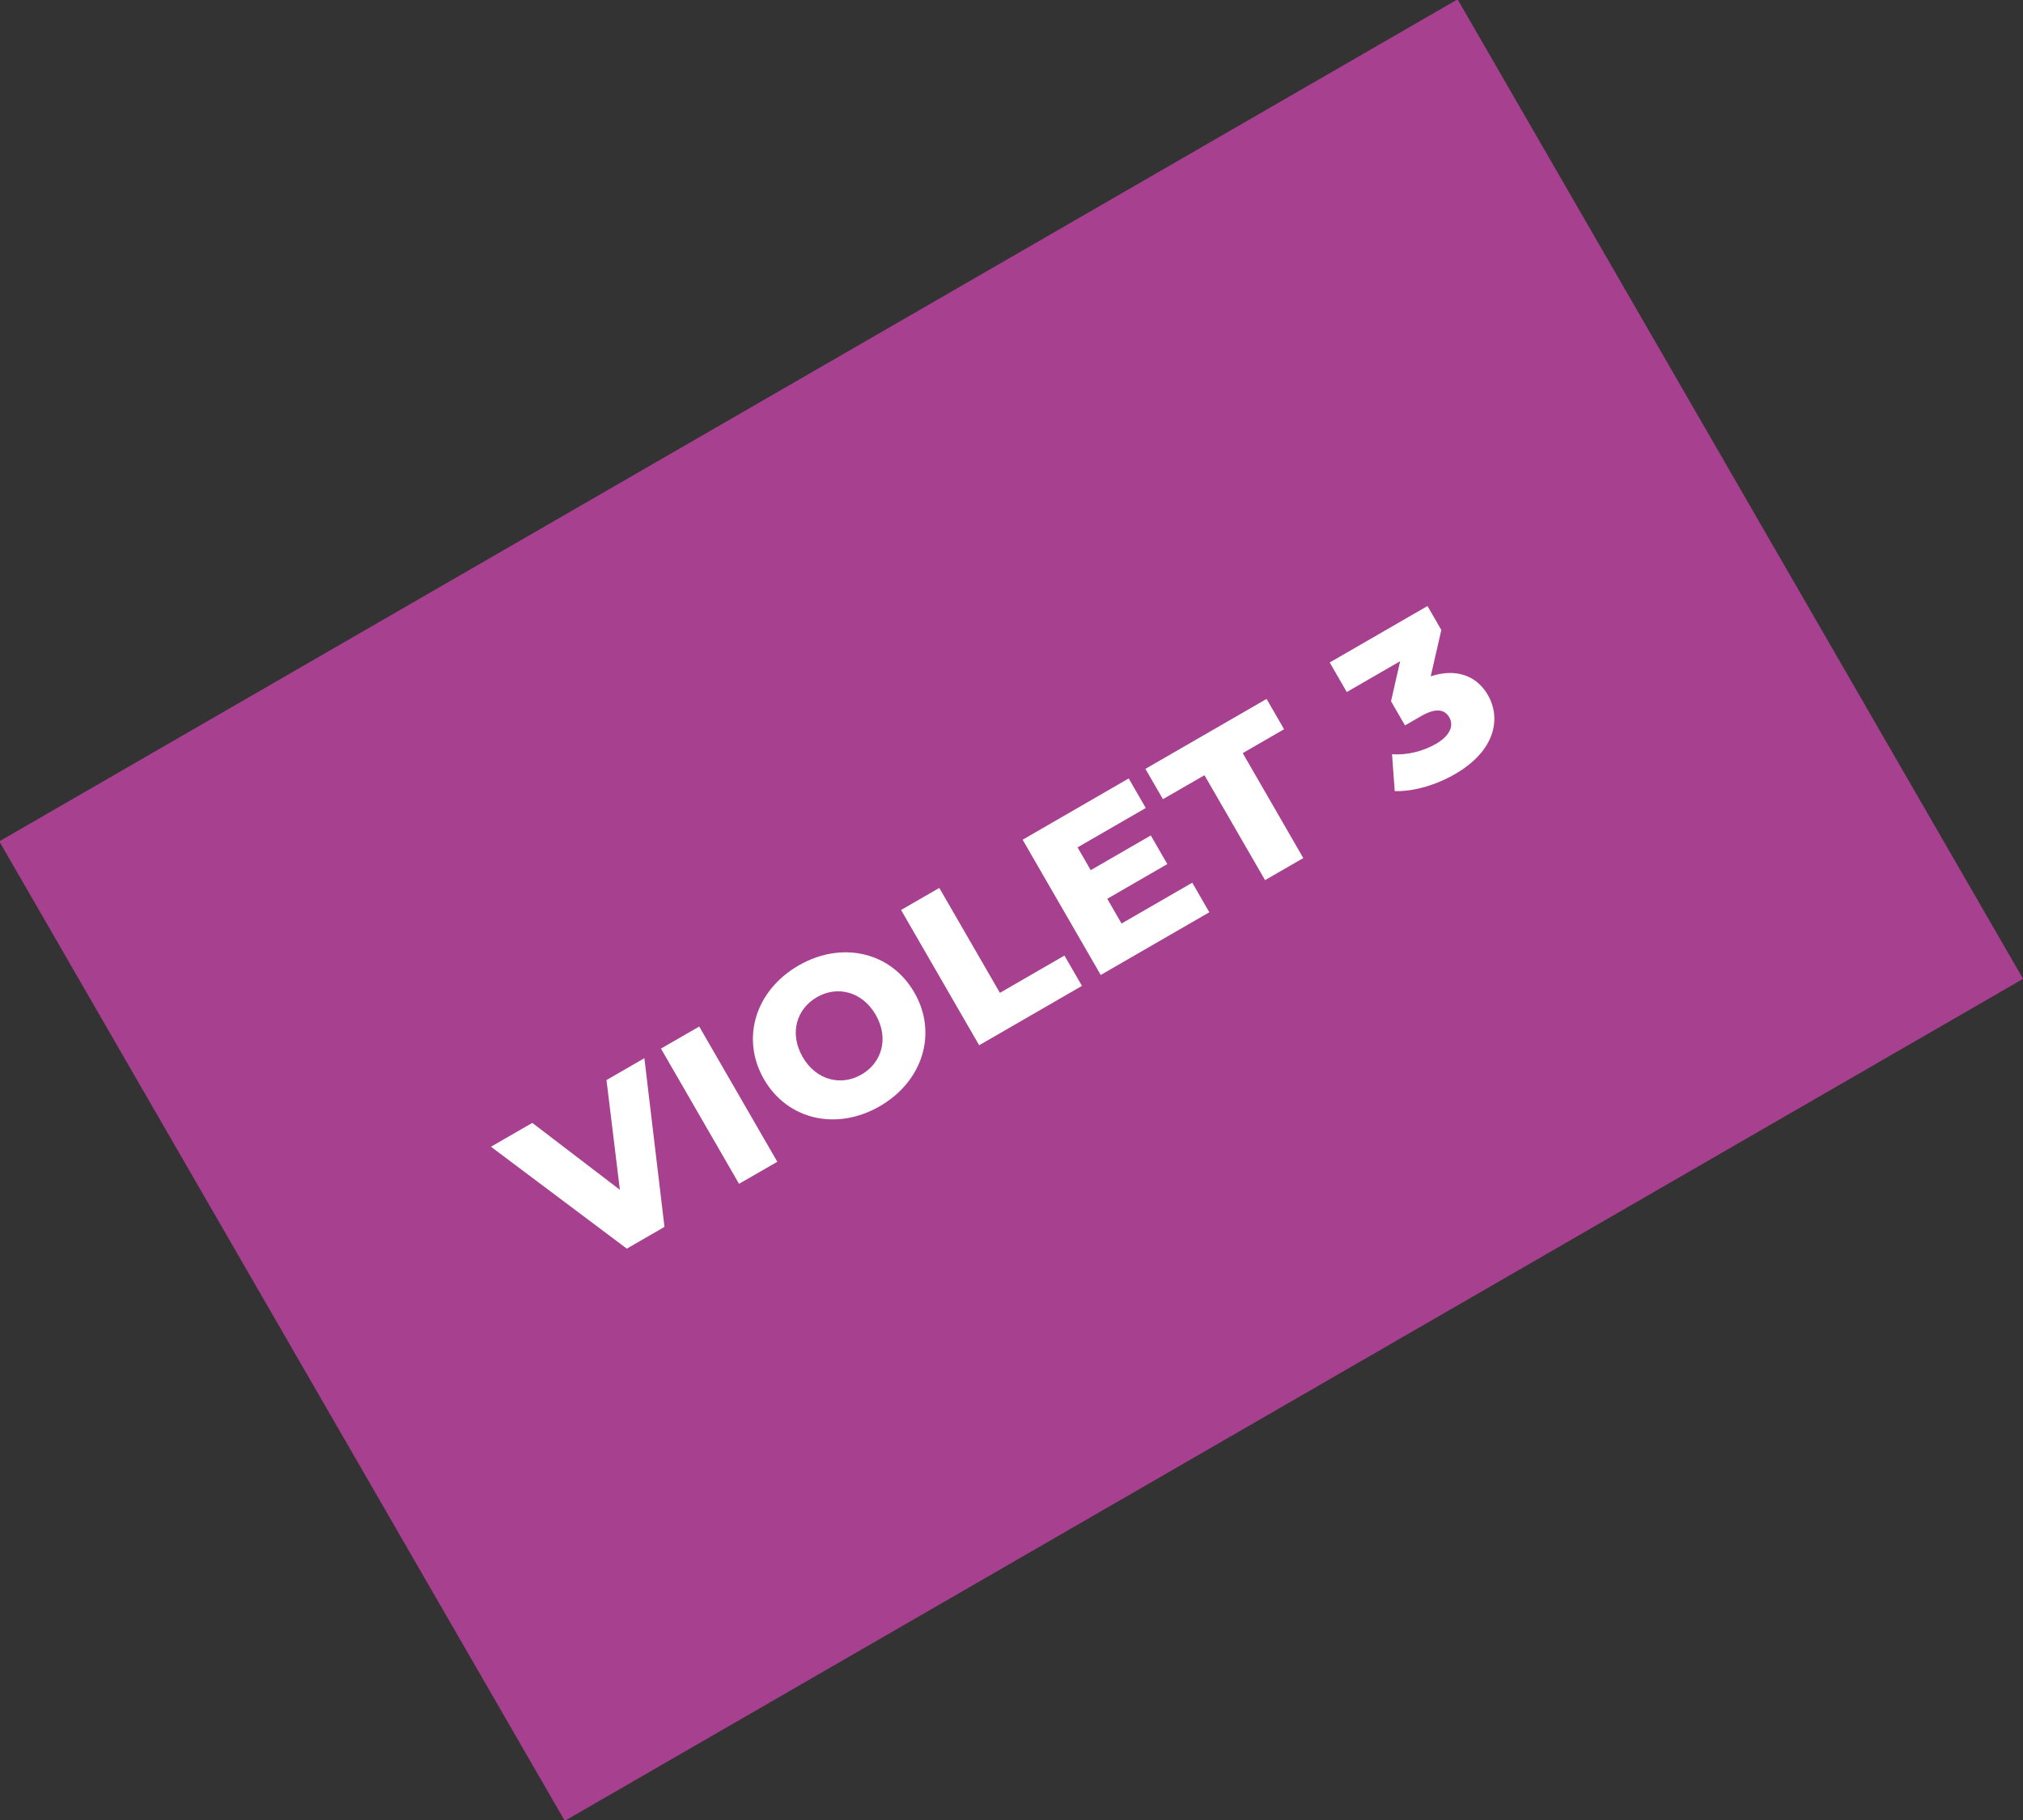 <?xml version="1.0" encoding="UTF-8"?>
<svg id="Layer_1" xmlns="http://www.w3.org/2000/svg" version="1.1" viewBox="0 0 52.85 47.55">
  <rect x="0" y="0" width="52.85" height="47.55" fill="#333333" stroke="none"/>
  <!-- Generator: Adobe Illustrator 29.2.0, SVG Export Plug-In . SVG Version: 2.1.0 Build 108)  -->
  <defs>
    <style>
      .st0 {
        isolation: isolate;
      }

      .st1 {
        fill: #fff;
      }

      .st2 {
        fill: #a7408f;
      }
    </style>
  </defs>
  <g class="st0">
    <path class="st1" d="M16.76,27.74l.5,4.4-.8.5-3.6-2.6.9-.5,2.5,1.9-.4-3.1s.9-.6.9-.6Z"/>
  </g>
  <rect class="st2" x="4.421" y="9.002" width="43.991" height="29.546" transform="translate(-8.348 16.393) rotate(-30)"/>
  <g>
    <path class="st1" d="M16.834,27.643l.525,4.407-.984.568-3.549-2.662,1.08-.623,2.288,1.748-.35-2.867.99-.571Z"/>
    <path class="st1" d="M17.267,27.392l1-.576,2.04,3.533-1.0.576-2.04-3.533Z"/>
    <path class="st1" d="M19.959,28.194c-.612-1.061-.228-2.319.903-2.972,1.13-.653,2.412-.356,3.024.704.612,1.06.228,2.319-.902,2.972-1.131.652-2.413.355-3.025-.704ZM22.877,26.509c-.353-.61-1.002-.768-1.537-.459s-.724.95-.371,1.561,1.002.768,1.537.459.724-.95.371-1.561Z"/>
    <path class="st1" d="M23.539,23.772l1-.577,1.583,2.741,1.686-.974.458.792-2.686,1.551-2.04-3.533Z"/>
    <path class="st1" d="M31.148,23.059l.445.772-2.837,1.638-2.04-3.533,2.771-1.601.446.772-1.782,1.029.344.595,1.569-.907.432.748-1.569.907.373.646,1.848-1.067Z"/>
    <path class="st1" d="M31.466,20.251l-1.085.626-.458-.792,3.166-1.827.457.792-1.08.624,1.582,2.741-.999.577-1.583-2.741Z"/>
    <path class="st1" d="M38.87,18.156c.348.601.205,1.451-.859,2.066-.49.283-1.08.46-1.574.444l-.071-.963c.394.029.815-.079,1.148-.271.338-.195.484-.456.348-.693-.123-.212-.354-.252-.738-.031l-.419.242-.365-.631.238-1.046-1.394.805-.446-.772,2.555-1.475.361.626-.277,1.21c.668-.218,1.203-.015,1.494.49Z"/>
  </g>
</svg>